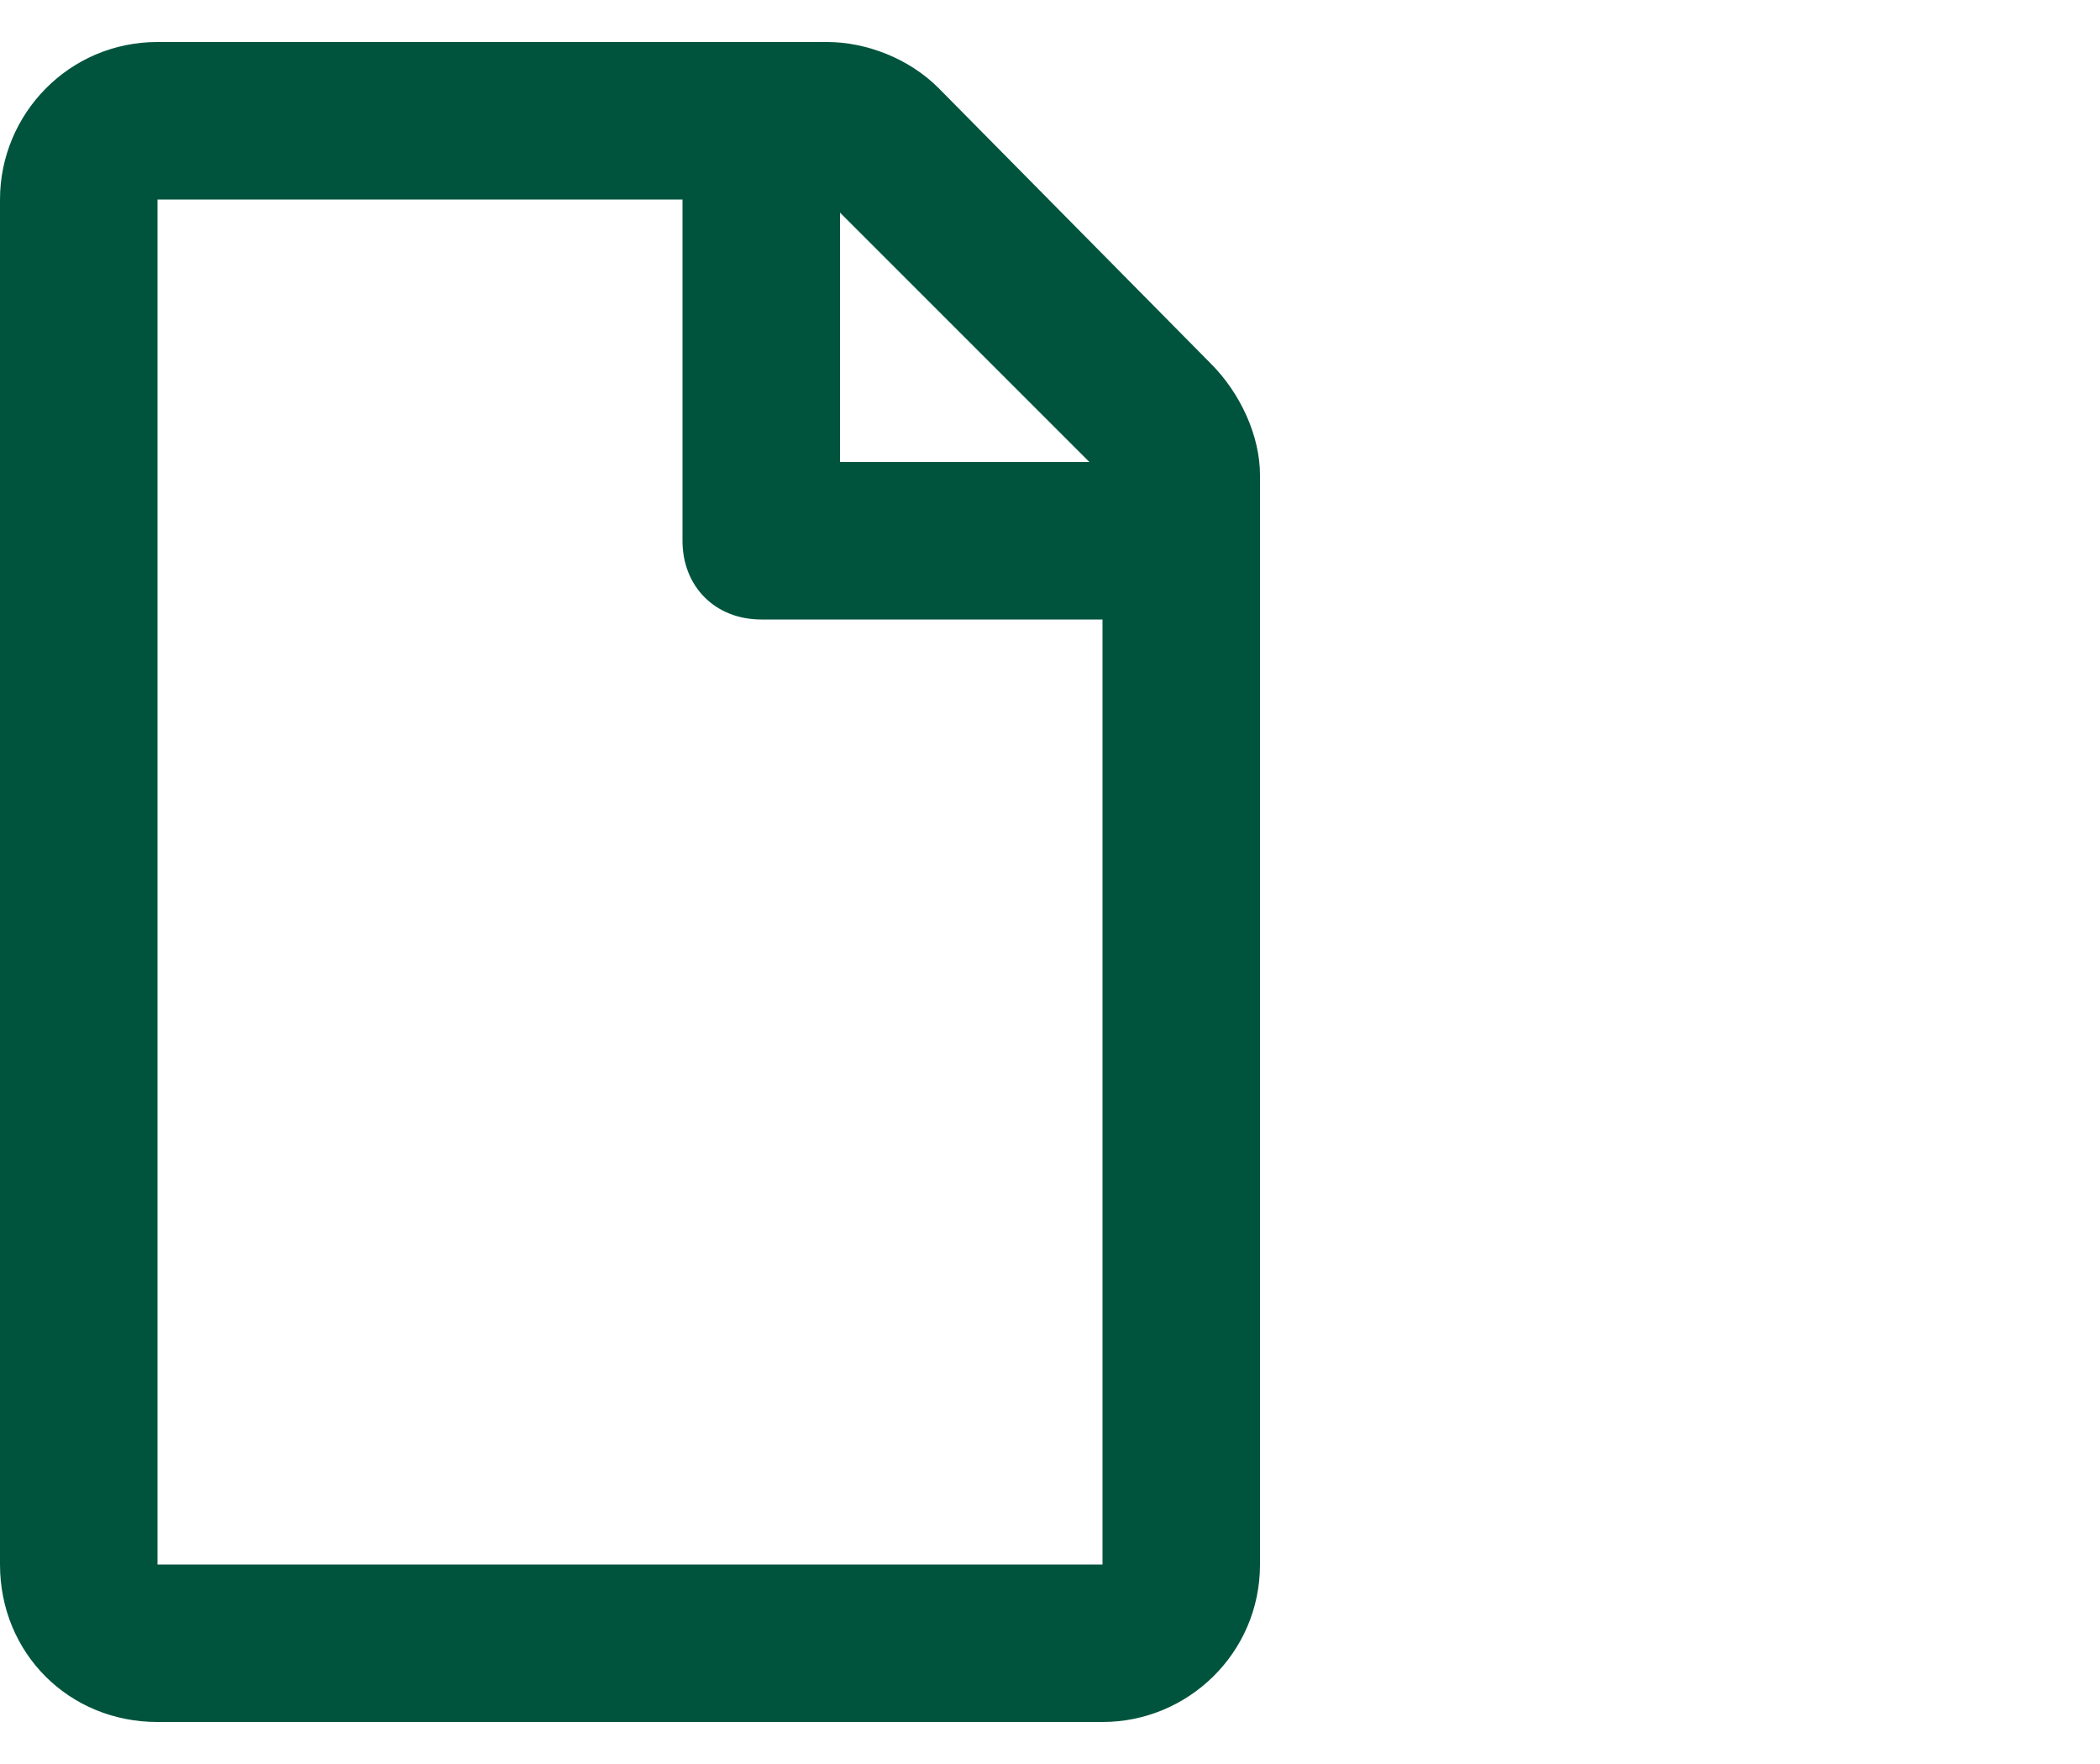 <svg width="25" height="21" viewBox="0 0 25 21" fill="none" xmlns="http://www.w3.org/2000/svg">
<path d="M14.414 4.328C14.766 4.68 15 5.188 15 5.656V18.625C15 19.68 14.141 20.5 13.125 20.5H1.875C0.82 20.5 0 19.68 0 18.625V2.375C0 1.359 0.82 0.5 1.875 0.5H9.844C10.312 0.5 10.82 0.695 11.172 1.047L14.414 4.328ZM12.969 5.5L10 2.531V5.5H12.969ZM1.875 18.625H13.125V7.375H9.062C8.516 7.375 8.125 6.984 8.125 6.438V2.375H1.875V18.625Z" fill="#00543D"/>
</svg>
